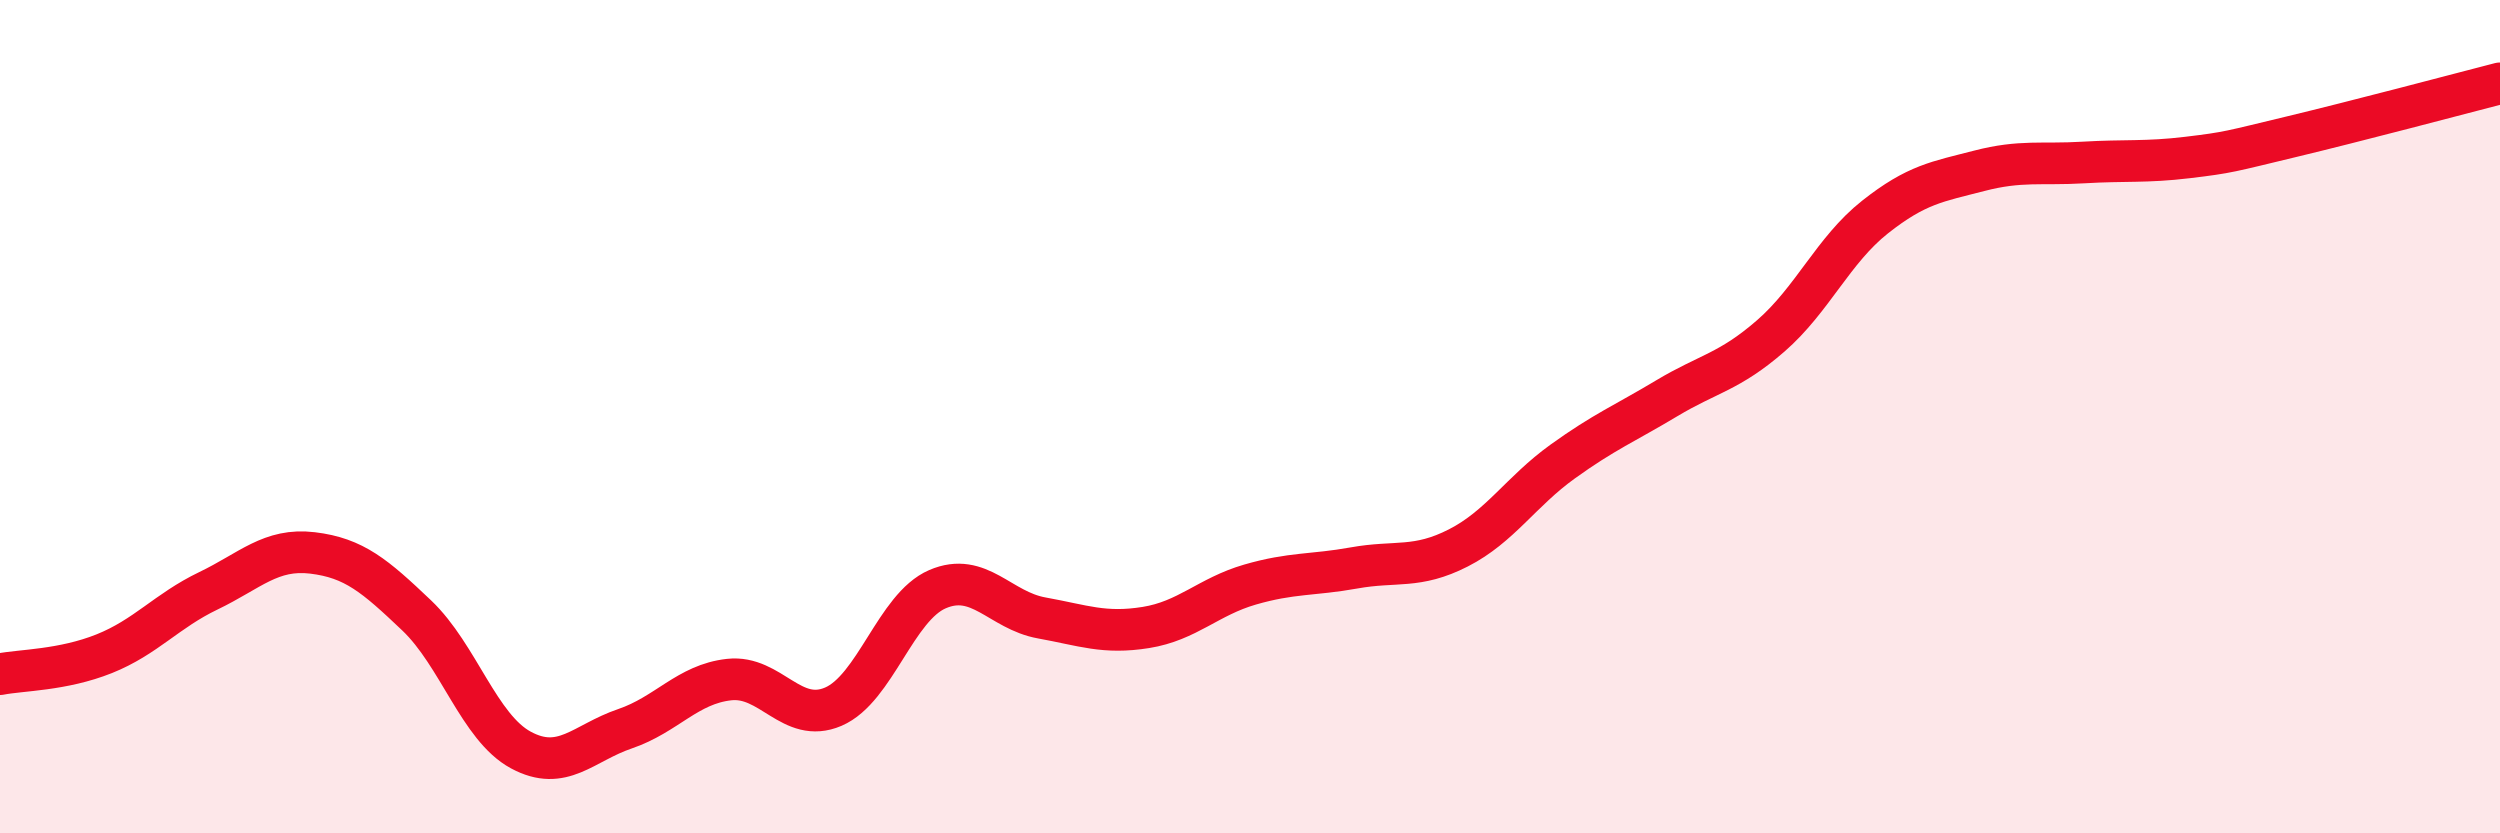 
    <svg width="60" height="20" viewBox="0 0 60 20" xmlns="http://www.w3.org/2000/svg">
      <path
        d="M 0,16.18 C 0.5,16.08 1.5,16.09 2.5,15.69 C 3.5,15.29 4,14.66 5,14.18 C 6,13.7 6.5,13.15 7.5,13.27 C 8.5,13.39 9,13.82 10,14.77 C 11,15.72 11.5,17.46 12.5,18 C 13.5,18.54 14,17.83 15,17.49 C 16,17.15 16.5,16.42 17.5,16.31 C 18.5,16.2 19,17.39 20,16.96 C 21,16.53 21.5,14.57 22.5,14.14 C 23.5,13.71 24,14.65 25,14.83 C 26,15.01 26.5,15.22 27.5,15.06 C 28.5,14.9 29,14.32 30,14.03 C 31,13.74 31.5,13.81 32.5,13.63 C 33.5,13.45 34,13.66 35,13.15 C 36,12.64 36.5,11.8 37.5,11.08 C 38.5,10.36 39,10.16 40,9.56 C 41,8.96 41.5,8.93 42.5,8.06 C 43.5,7.19 44,6 45,5.21 C 46,4.42 46.5,4.36 47.5,4.1 C 48.5,3.84 49,3.96 50,3.9 C 51,3.84 51.5,3.9 52.5,3.78 C 53.5,3.66 53.5,3.64 55,3.28 C 56.5,2.92 59,2.26 60,2L60 20L0 20Z"
        fill="#EB0A25"
        opacity="0.1"
        stroke-linecap="round"
        stroke-linejoin="round"
      />
      <path
        d="M 0,16.18 C 0.5,16.08 1.5,16.09 2.5,15.69 C 3.5,15.29 4,14.66 5,14.18 C 6,13.7 6.5,13.15 7.5,13.27 C 8.5,13.39 9,13.82 10,14.77 C 11,15.72 11.5,17.46 12.5,18 C 13.5,18.54 14,17.83 15,17.49 C 16,17.15 16.5,16.42 17.5,16.31 C 18.5,16.2 19,17.39 20,16.96 C 21,16.53 21.5,14.57 22.5,14.14 C 23.5,13.71 24,14.65 25,14.83 C 26,15.01 26.5,15.22 27.5,15.06 C 28.5,14.9 29,14.32 30,14.03 C 31,13.74 31.5,13.81 32.5,13.63 C 33.5,13.45 34,13.66 35,13.15 C 36,12.64 36.5,11.8 37.5,11.08 C 38.5,10.36 39,10.16 40,9.56 C 41,8.96 41.5,8.93 42.5,8.06 C 43.5,7.19 44,6 45,5.21 C 46,4.42 46.5,4.36 47.5,4.1 C 48.5,3.84 49,3.96 50,3.9 C 51,3.84 51.5,3.9 52.5,3.78 C 53.5,3.66 53.5,3.64 55,3.28 C 56.5,2.92 59,2.26 60,2"
        stroke="#EB0A25"
        stroke-width="1"
        fill="none"
        stroke-linecap="round"
        stroke-linejoin="round"
      />
    </svg>
  